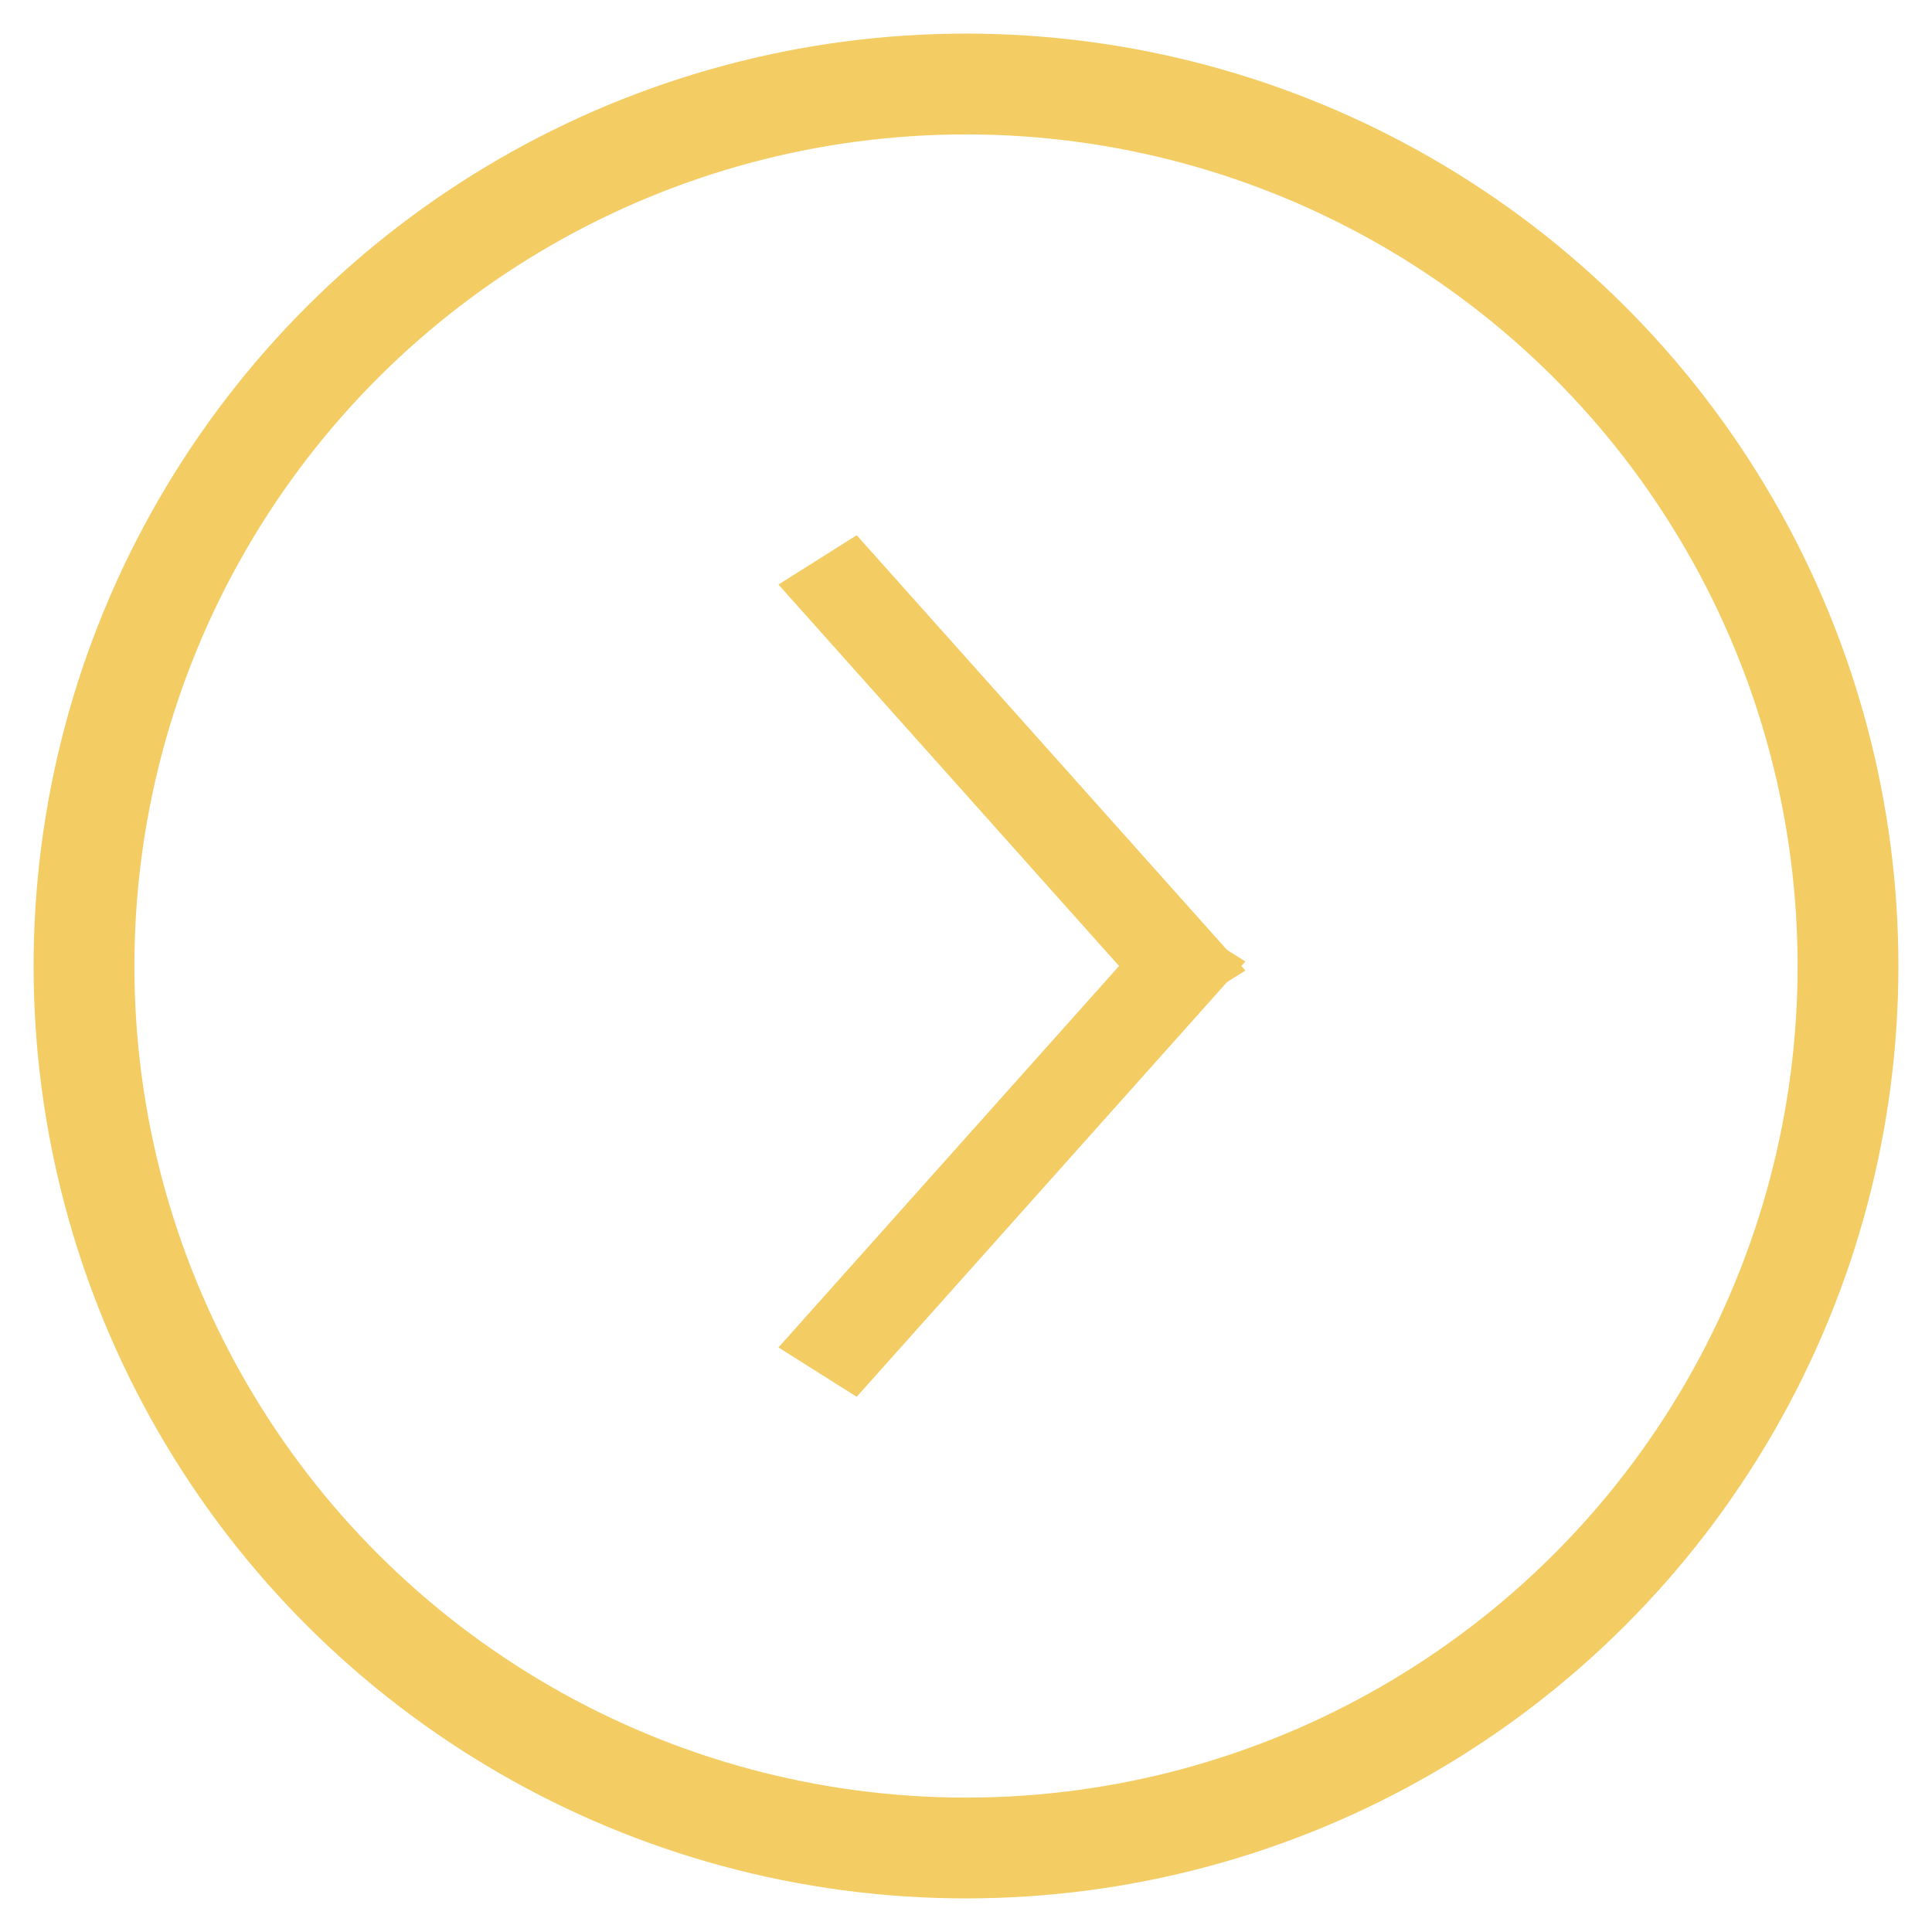 <?xml version="1.0" encoding="UTF-8"?>
<svg width="46px" height="46px" viewBox="0 0 46 46" version="1.1" xmlns="http://www.w3.org/2000/svg" xmlns:xlink="http://www.w3.org/1999/xlink">
    <!-- Generator: sketchtool 53.2 (72643) - https://sketchapp.com -->
    <title>1D8411ED-687B-46D0-8005-F6A2200127DC</title>
    <desc>Created with sketchtool.</desc>
    <g id="Mobile" stroke="none" stroke-width="1" fill="none" fill-rule="evenodd">
        <g id="Desktop_OnePage_v2" transform="translate(-970, -973)">
            <g id="Back-to-the-top-Copy-3" transform="translate(993, 996) rotate(-270) translate(-993, -996) translate(972, 975)">
                <g id="Group-12">
                    <circle id="Oval-3" stroke="#F3CC64" stroke-width="2.4" cx="21" cy="21" r="21"></circle>
                    <g id="Group-11" transform="translate(9, 12)" fill="#F3CC64">
                        <g id="Group-9" transform="translate(9, 0)">
                            <g id="Group-3" transform="translate(7.5, 8) rotate(-8) translate(-7.5, -8) translate(1, 1)">
                                <polygon id="Rectangle-12" transform="translate(6.5, 6.906) rotate(-315) translate(-6.5, -6.906) " points="-0.515 5.231 13.332 6.385 13.515 8.58 -0.332 7.426"></polygon>
                            </g>
                        </g>
                        <g id="Group-9" transform="translate(7.5, 8) scale(-1, 1) translate(-7.5, -8) ">
                            <g id="Group-3" transform="translate(7.5, 8) rotate(-8) translate(-7.5, -8) translate(1, 1)">
                                <polygon id="Rectangle-12" transform="translate(6.5, 6.906) rotate(-315) translate(-6.5, -6.906) " points="-0.515 5.231 13.332 6.385 13.515 8.58 -0.332 7.426"></polygon>
                            </g>
                        </g>
                    </g>
                </g>
            </g>
        </g>
    </g>
</svg>